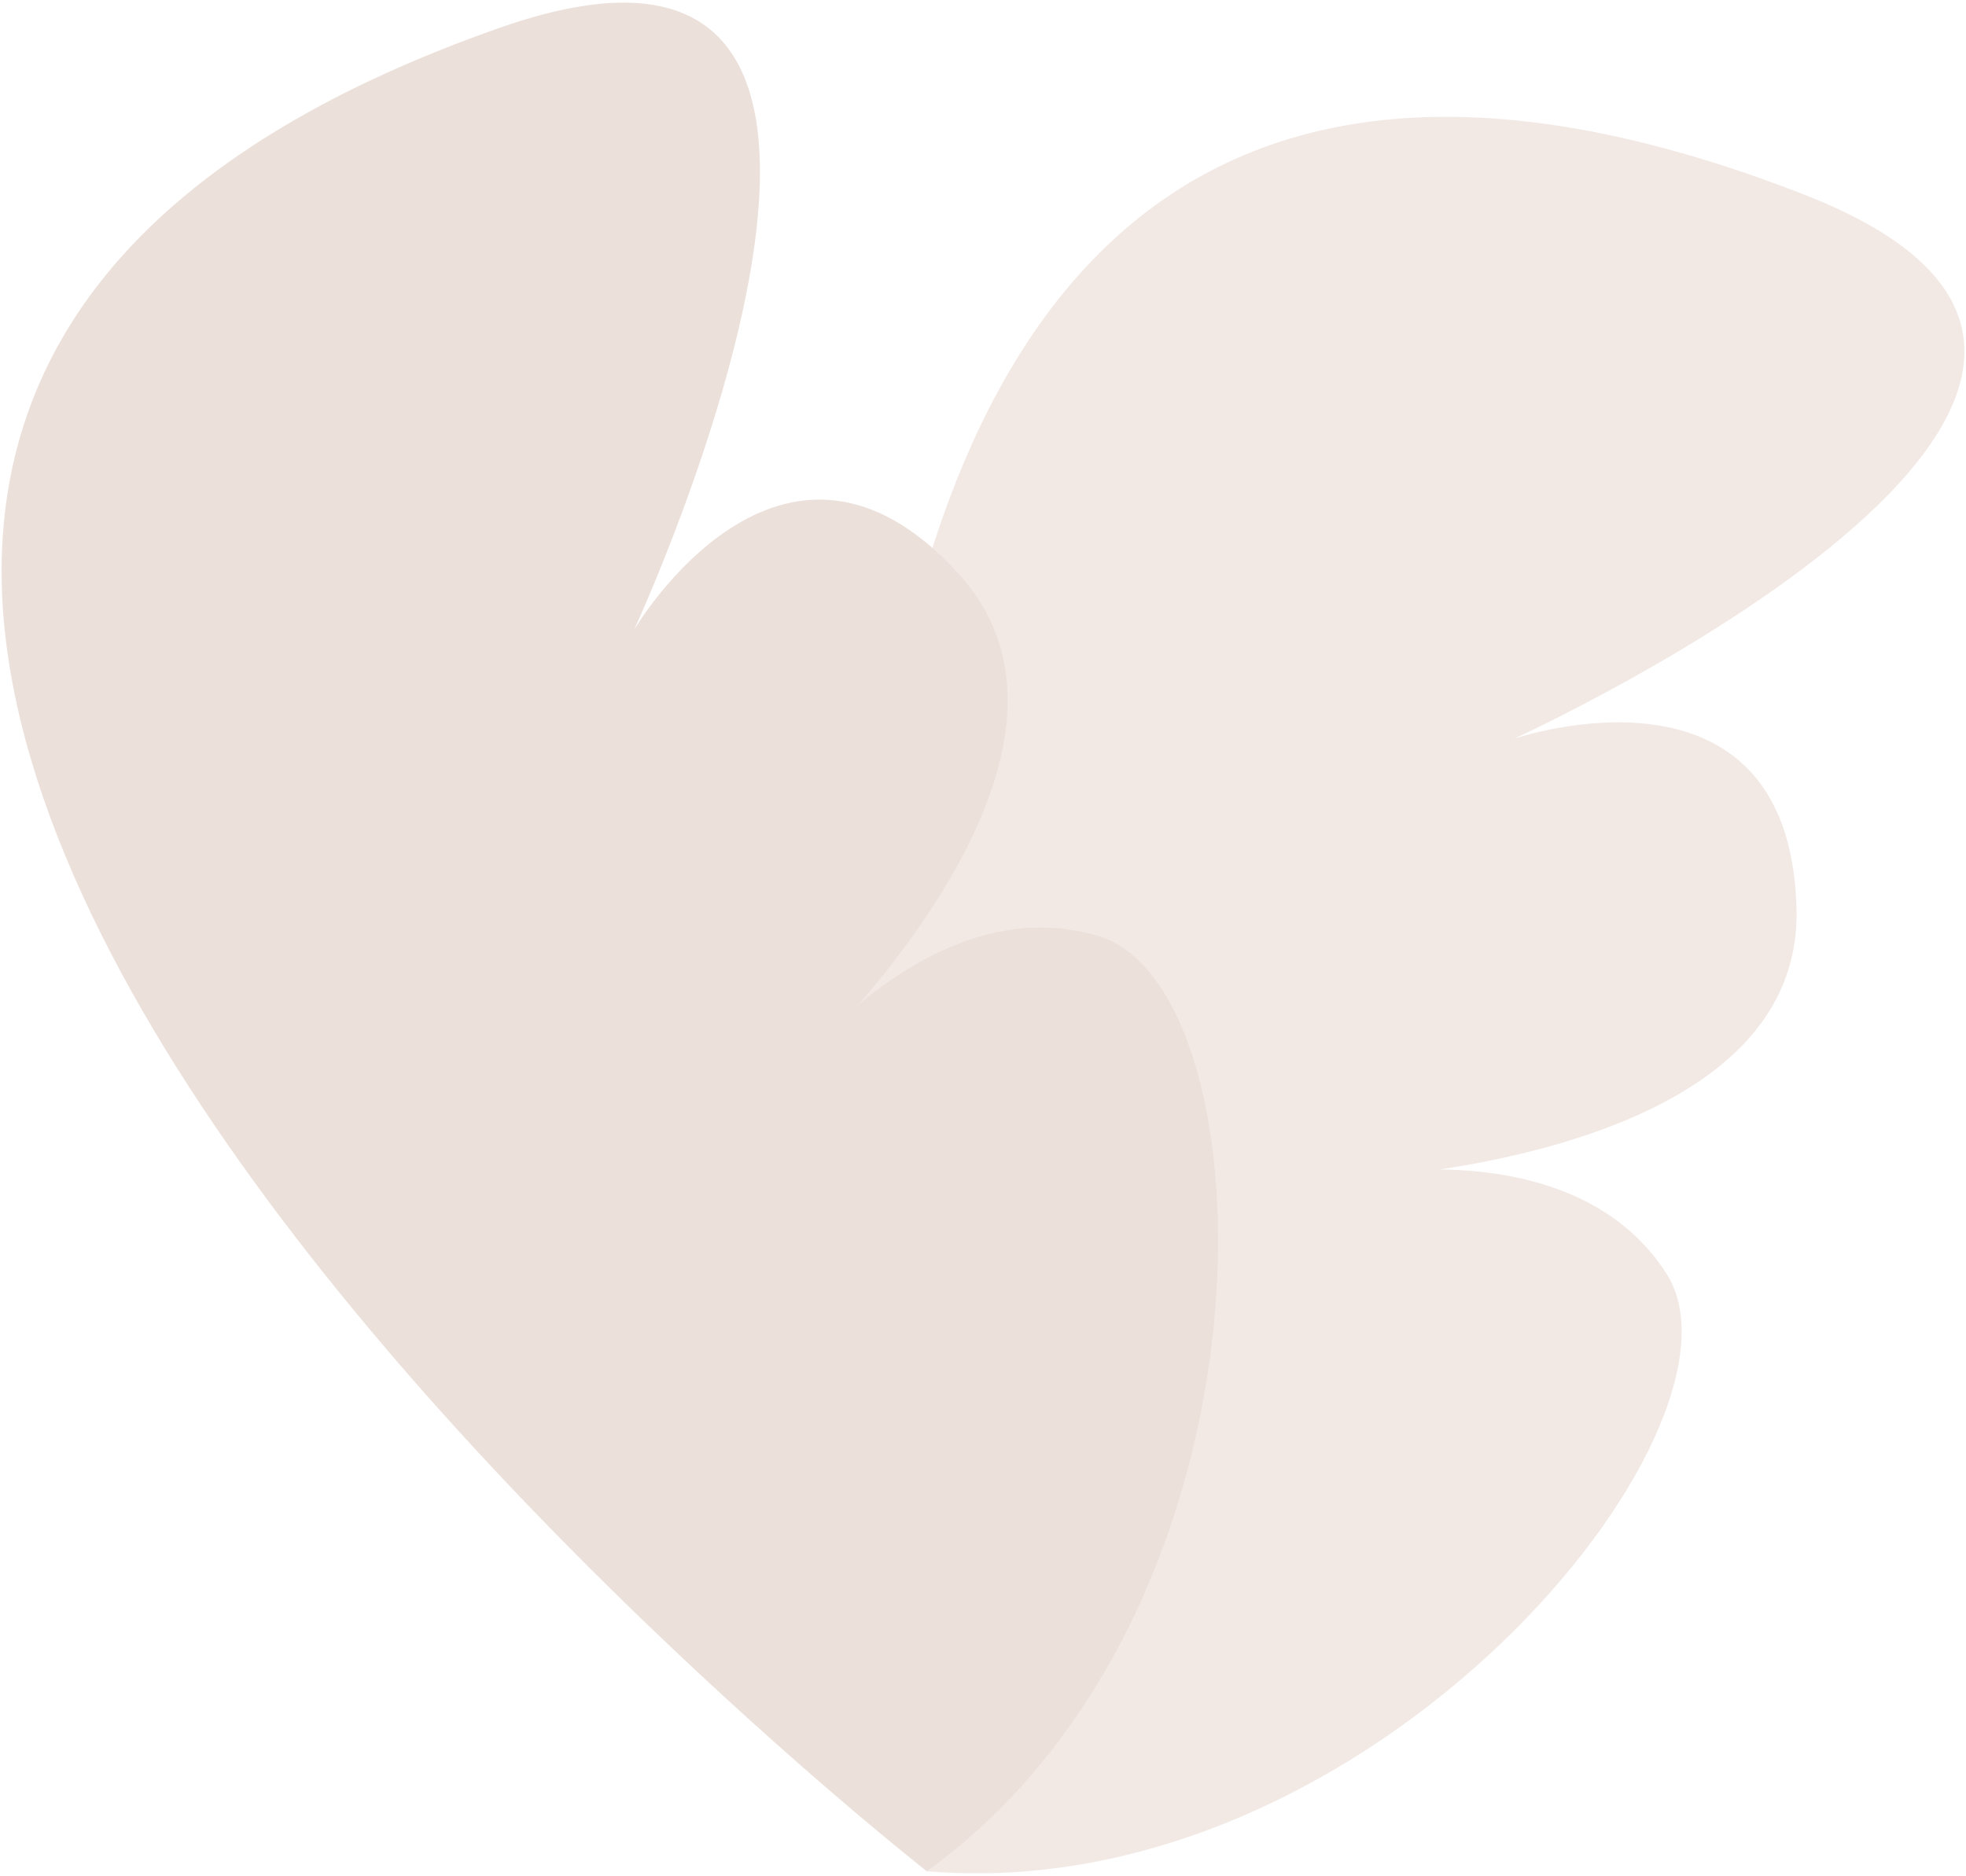 <svg xmlns="http://www.w3.org/2000/svg" width="285mm" height="272mm" viewBox="0 0 285 272" version="1.1" id="svg866"><g id="layer1"><g id="g842" transform="translate(-3.568 -2.898)"><path style="fill:#ece0da;fill-opacity:.702;stroke:none;stroke-width:.212px;stroke-linecap:butt;stroke-linejoin:miter;stroke-opacity:1" d="M137.92 274.213S74.6-43.188 265.087 31.105c70.568 27.522-42.033 78.903-42.033 78.903s39.954-13.685 40.947 24.624c.98 37.755-68.206 39.448-68.206 39.448s35.23-8.584 49.368 13.504c14.137 22.089-42.534 92.101-107.243 86.629z" id="path843"/><path style="fill:#ece0da;fill-opacity:1;stroke:none;stroke-width:.212px;stroke-linecap:butt;stroke-linejoin:miter;stroke-opacity:1" d="M137.92 274.213S-116.928 74.7 75.978 6.937C147.442-18.166 95.506 94.18 95.506 94.18s21.39-36.415 47.106-8.002c25.344 28.002-26.036 74.366-26.036 74.366s21.132-29.467 46.249-21.923c25.116 7.544 27.748 97.58-24.905 135.592z" id="path1466"/></g></g></svg>